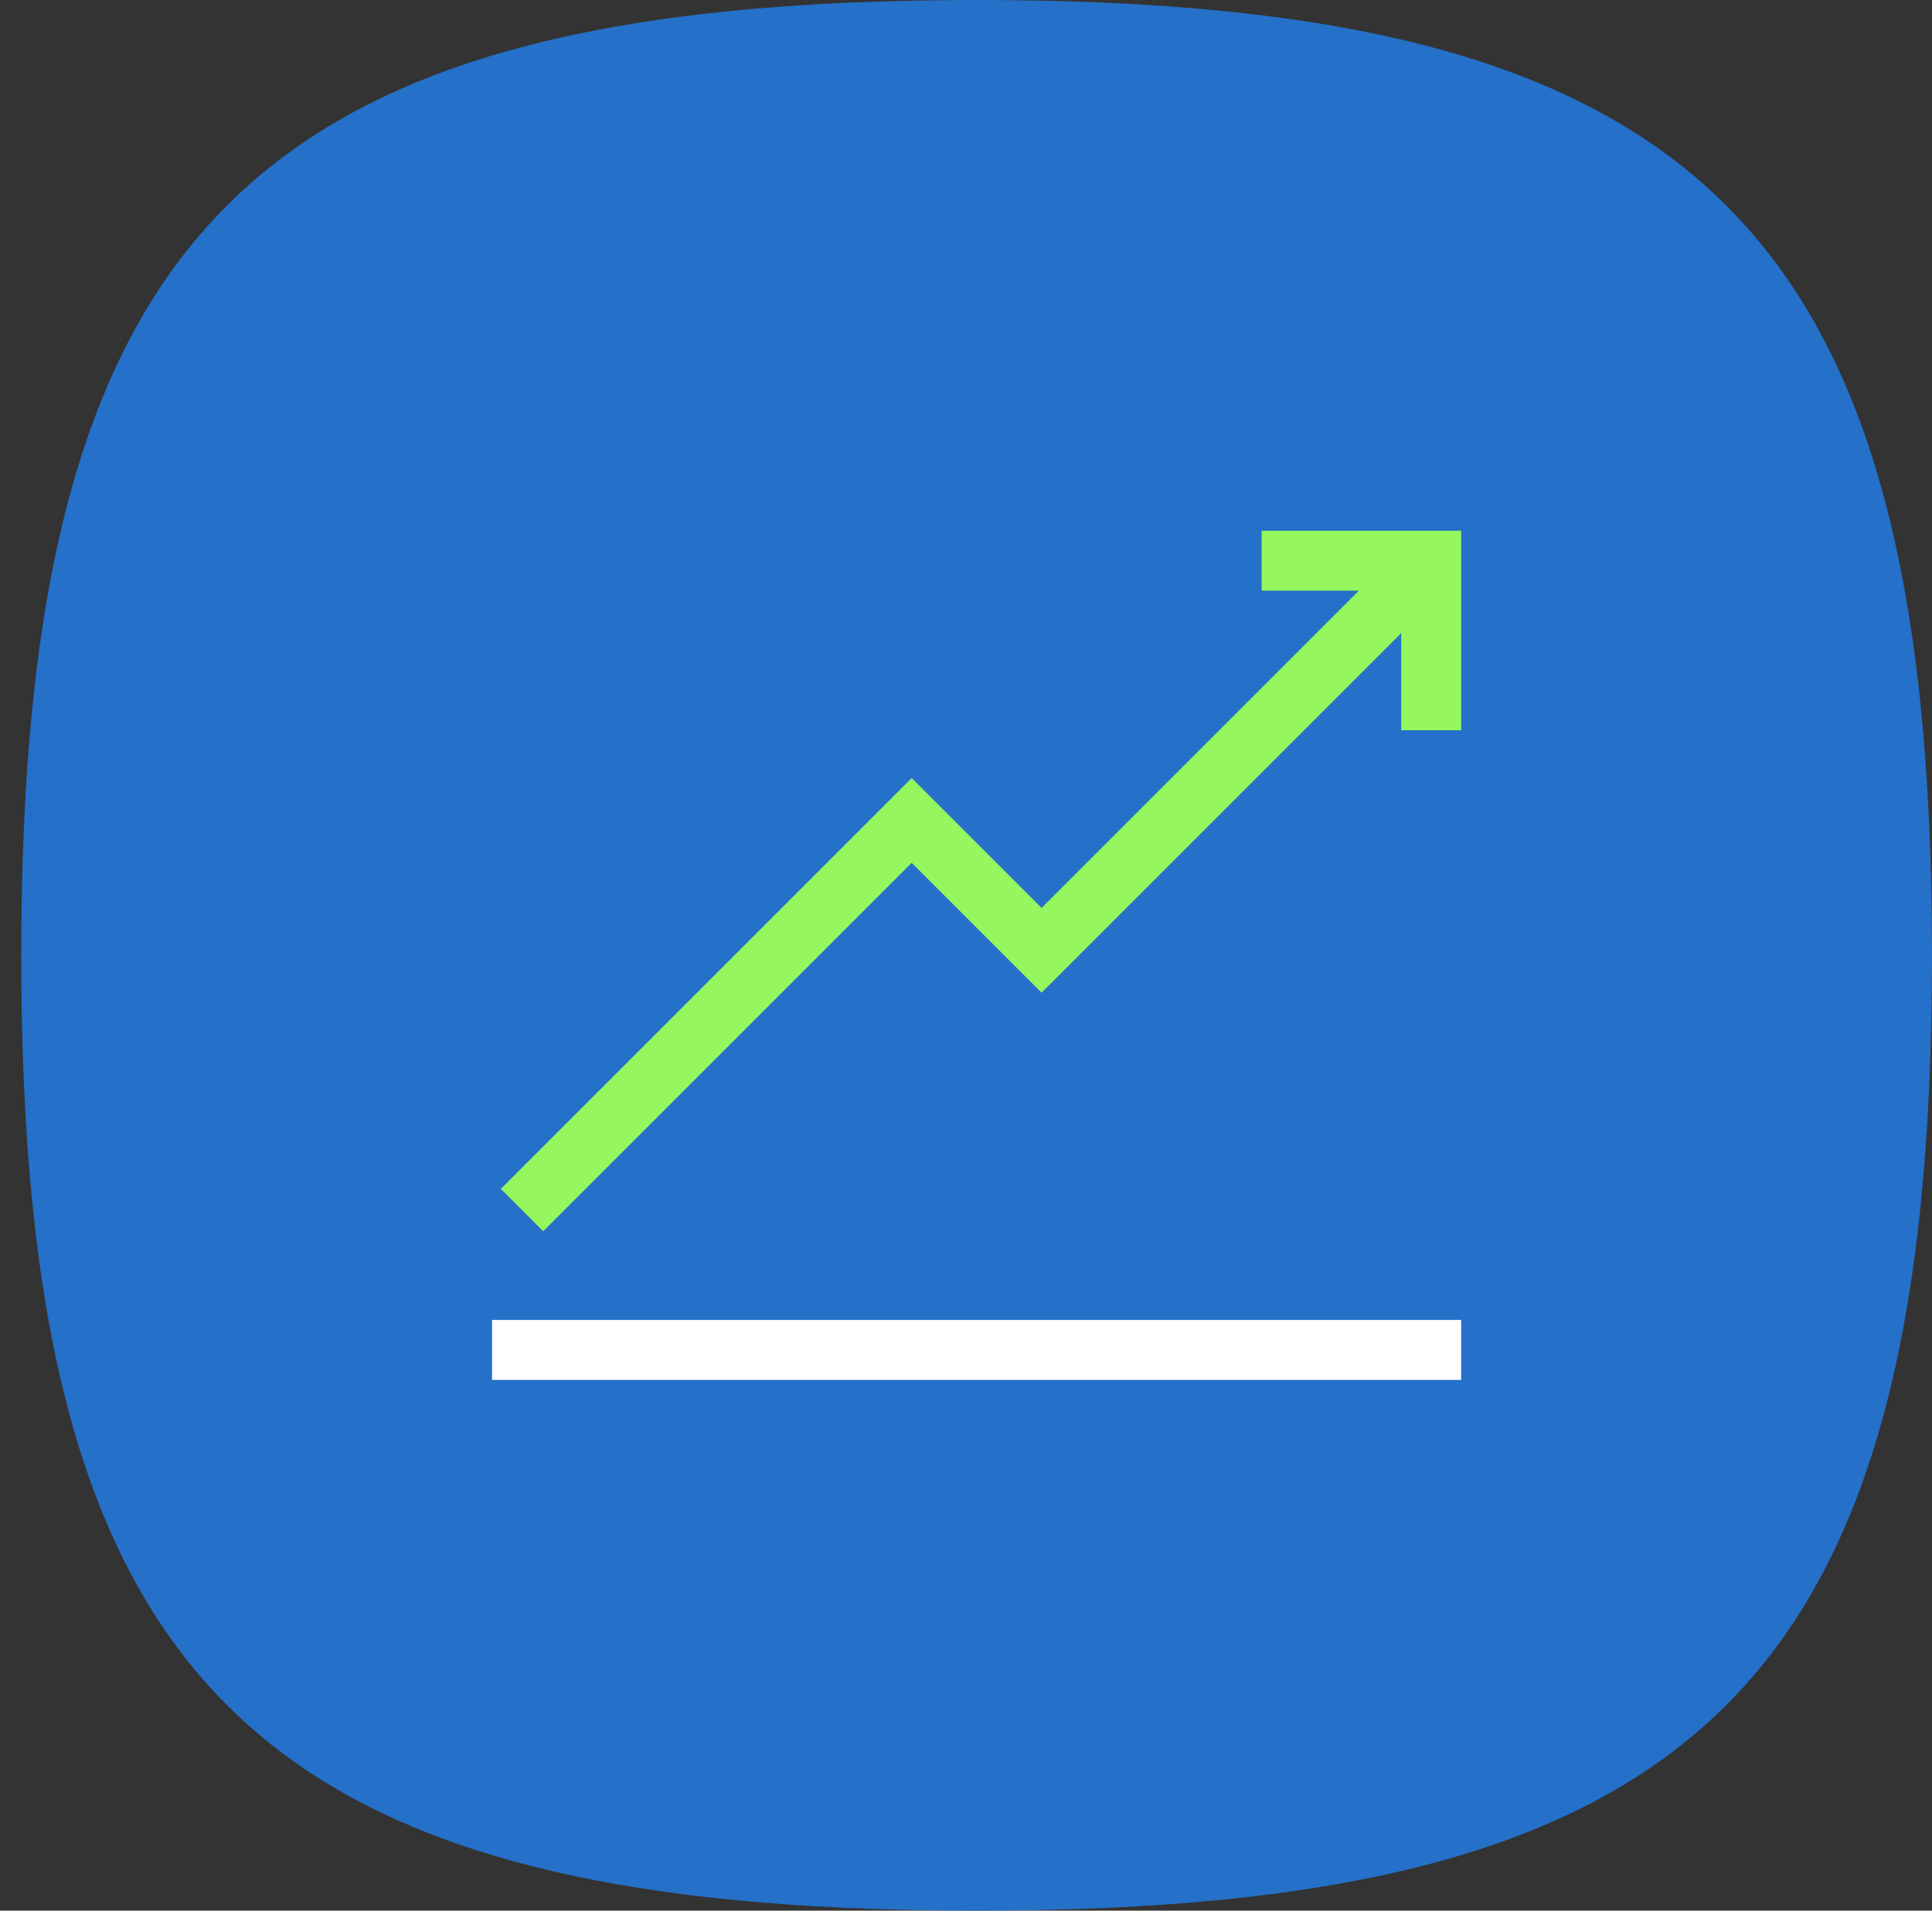 <svg width="91" height="90" viewBox="0 0 91 90" fill="none" xmlns="http://www.w3.org/2000/svg">
<rect x="0" y="0" width="91" height="90" fill="#333333" stroke="none"/>
<path d="M1 45C1 79.172 11.83 90 46 90C80.17 90 91 79.17 91 45C91 10.83 80.172 0 46 0C11.828 0 1 10.83 1 45Z" fill="#2570C8"/>
<path d="M68.823 62.176H23.176V65H68.823V62.176Z" fill="white"/>
<path d="M59.426 25V27.823H64.004L49.059 42.768L42.941 36.651L23.59 56.002L25.586 57.998L42.941 40.644L49.059 46.761L66 29.82V34.398H68.824V25H59.426Z" fill="#95F65D"/>
</svg>
